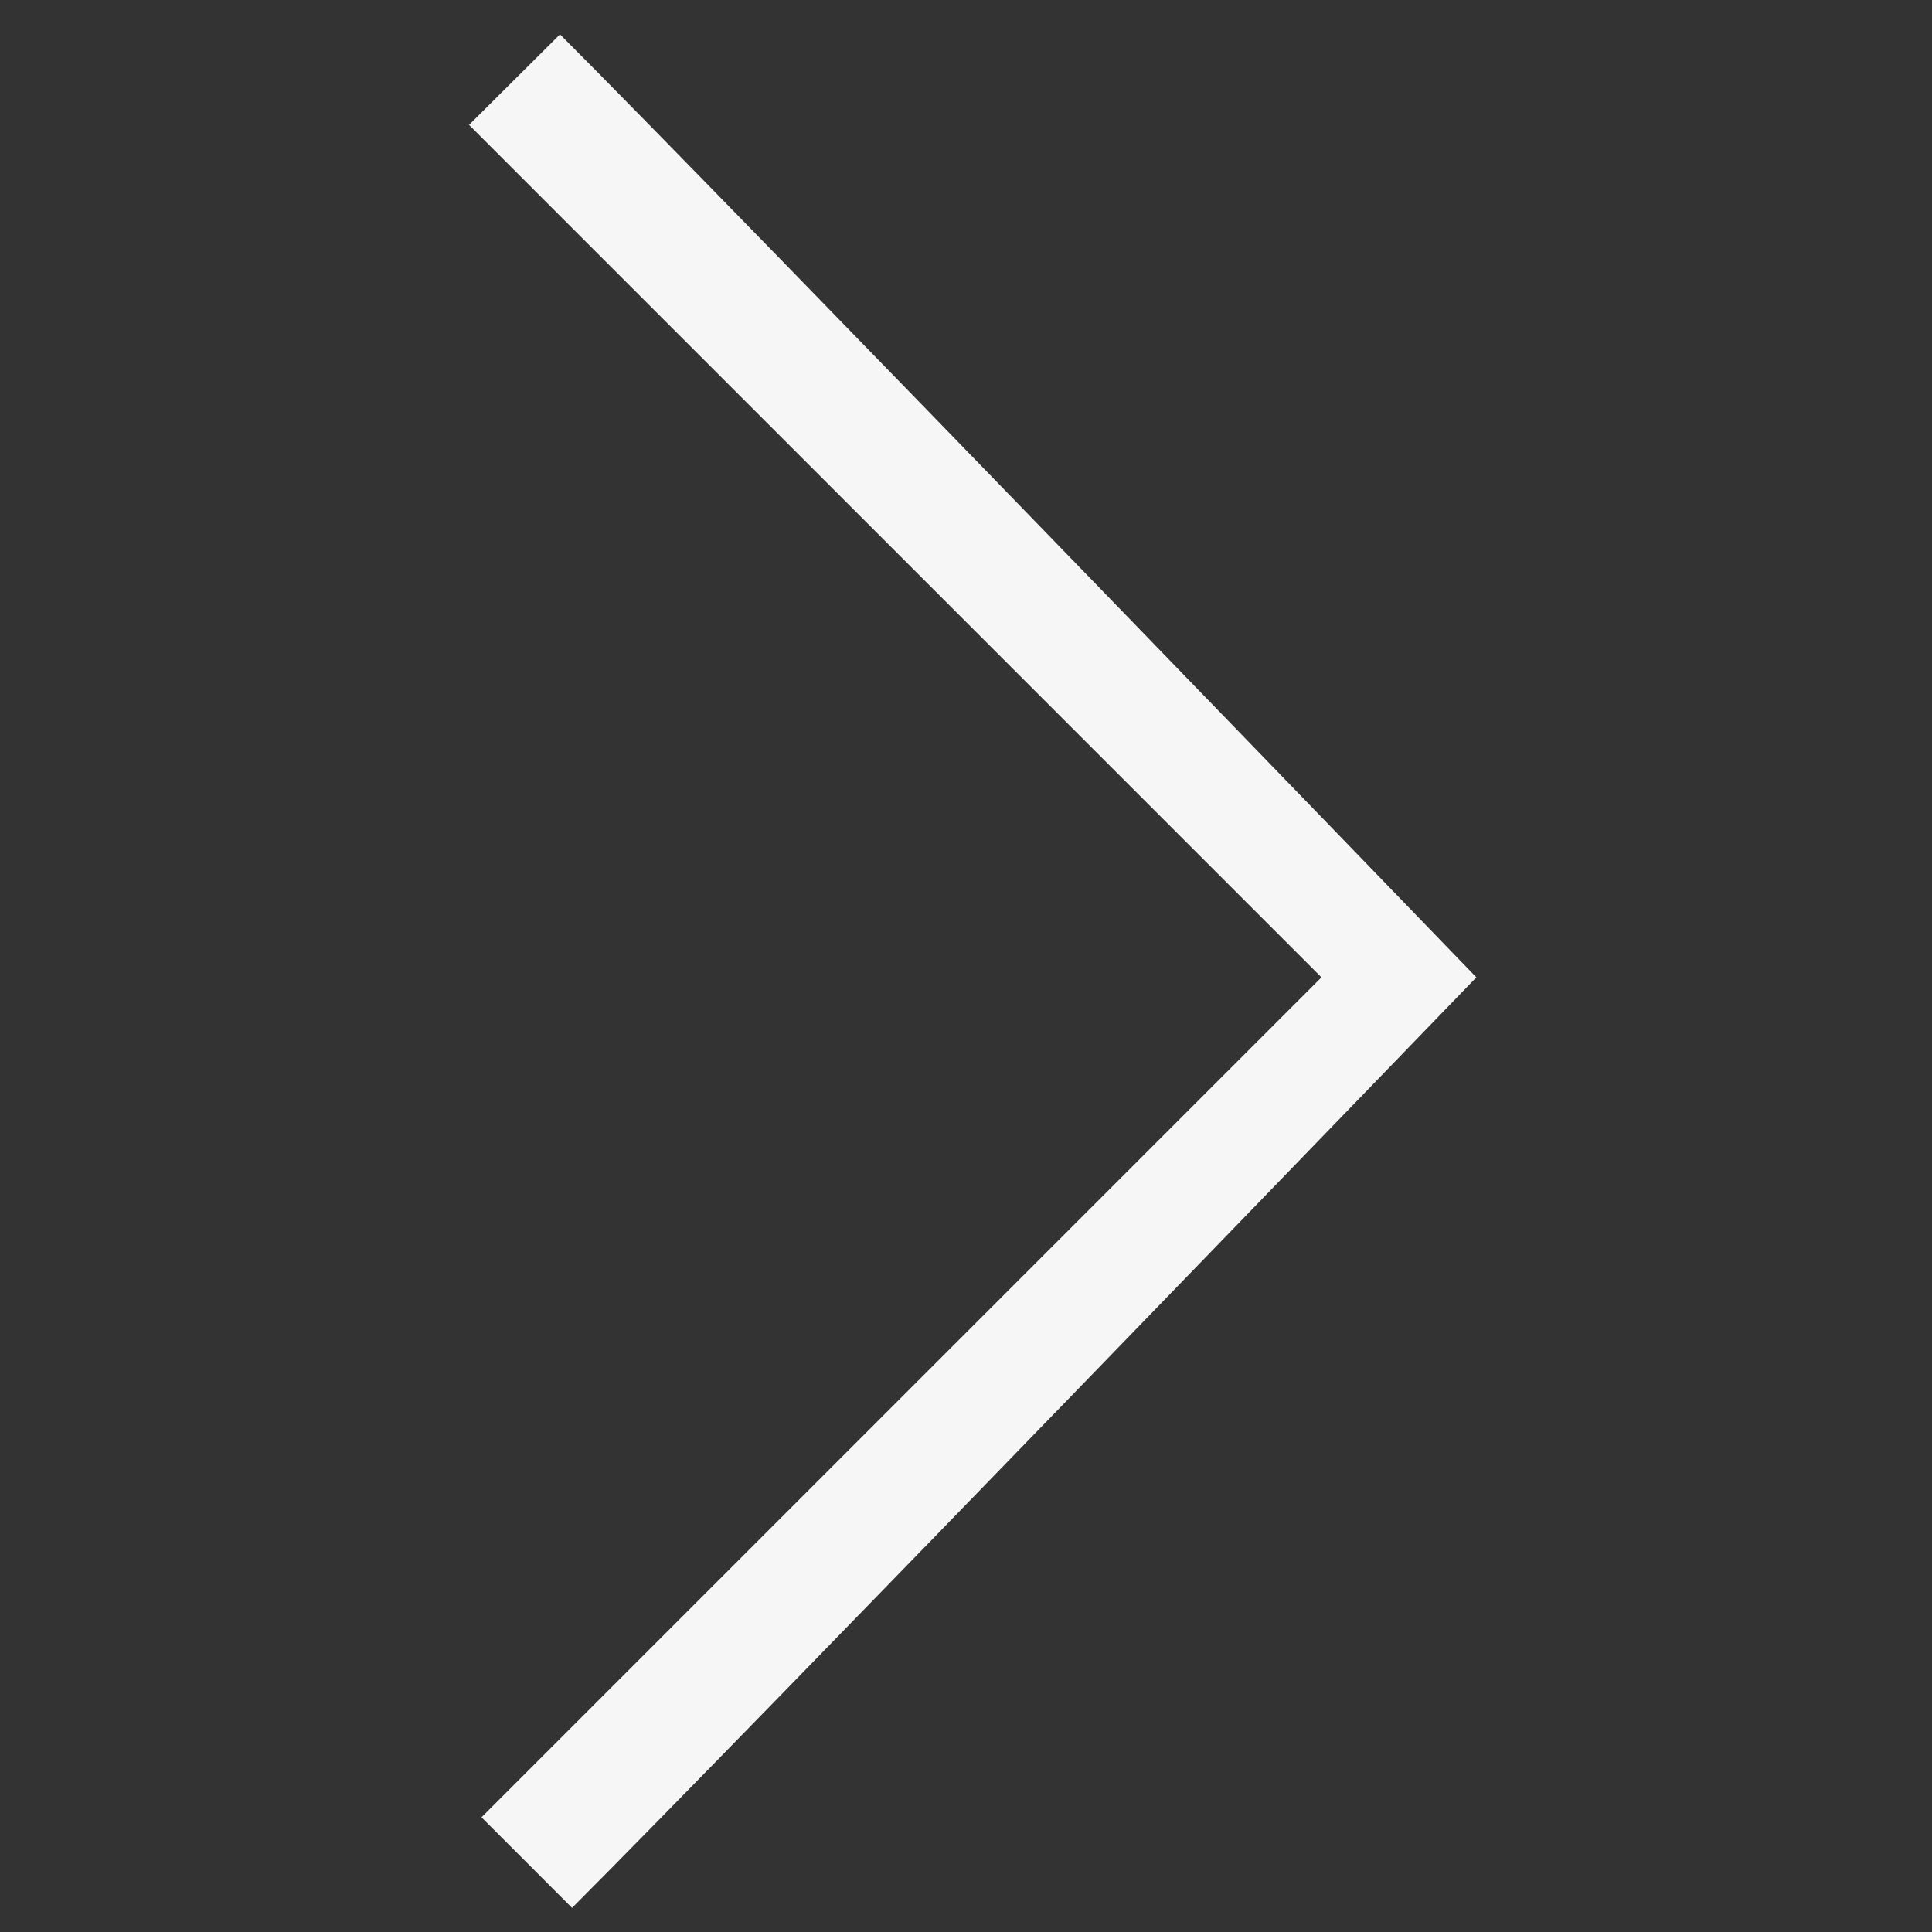<?xml version="1.0" encoding="UTF-8"?> <svg xmlns="http://www.w3.org/2000/svg" width="45" height="45" viewBox="0 0 45 45" fill="none"><rect x="0" y="0" width="45" height="45" fill="#333333" stroke="none"/> <g clip-path="url(#clip0_111_24)"> <path d="M10.925 2.909L30.779 22.764L11.215 42.328L13.324 44.438C17.166 40.597 34.387 22.764 34.387 22.764C34.387 22.764 16.93 4.687 13.043 0.8L10.925 2.909Z" fill="#F7F6F6"></path> </g> <defs> <clipPath id="clip0_111_24"> <rect width="45" height="45" fill="white" transform="translate(45) rotate(90)"></rect> </clipPath> </defs> </svg> 
